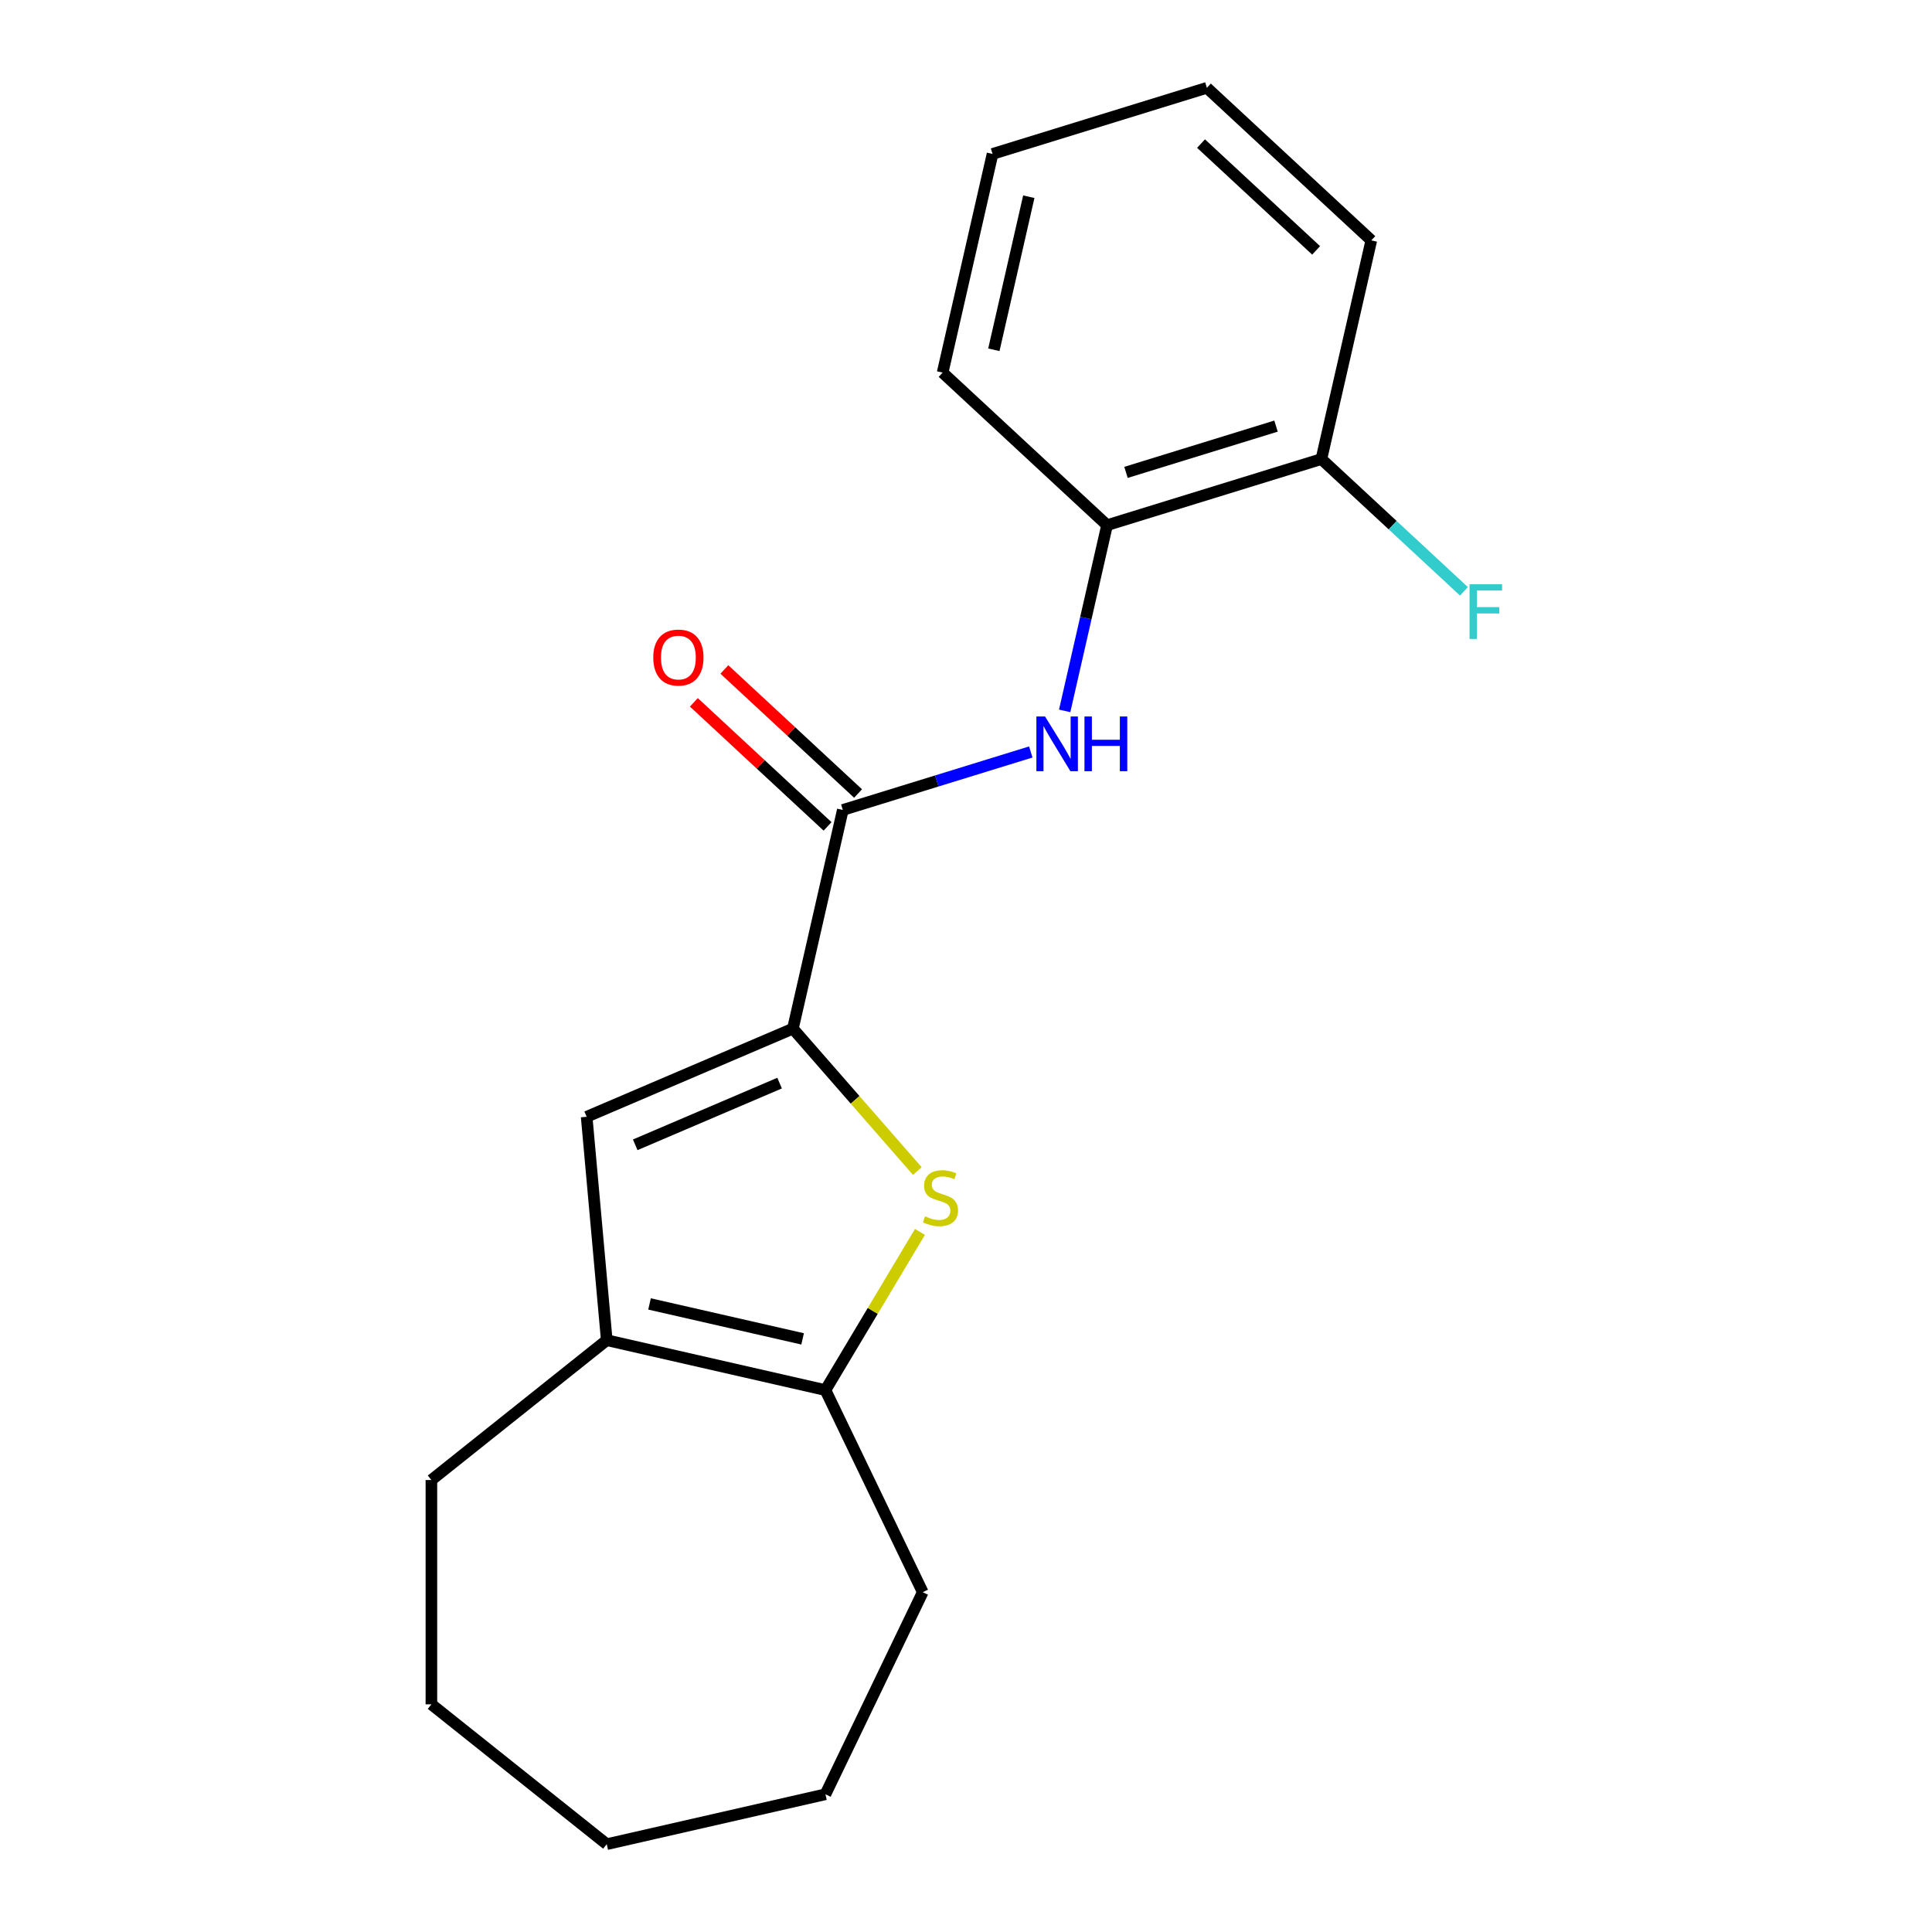 <?xml version='1.0' encoding='iso-8859-1'?>
<svg version='1.1' baseProfile='full'
              xmlns='http://www.w3.org/2000/svg'
                      xmlns:rdkit='http://www.rdkit.org/xml'
                      xmlns:xlink='http://www.w3.org/1999/xlink'
                  xml:space='preserve'
width='1000px' height='1000px' viewBox='0 0 1000 1000'>
<!-- END OF HEADER -->
<rect style='opacity:1.0;fill:#FFFFFF;stroke:none' width='1000' height='1000' x='0' y='0'> </rect>
<path class='bond-0' d='M 410.405,532.419 L 442.606,569.277' style='fill:none;fill-rule:evenodd;stroke:#000000;stroke-width:6px;stroke-linecap:butt;stroke-linejoin:miter;stroke-opacity:1' />
<path class='bond-0' d='M 442.606,569.277 L 474.807,606.134' style='fill:none;fill-rule:evenodd;stroke:#CCCC00;stroke-width:6px;stroke-linecap:butt;stroke-linejoin:miter;stroke-opacity:1' />
<path class='bond-1' d='M 410.405,532.419 L 436.239,419.233' style='fill:none;fill-rule:evenodd;stroke:#000000;stroke-width:6px;stroke-linecap:butt;stroke-linejoin:miter;stroke-opacity:1' />
<path class='bond-2' d='M 410.405,532.419 L 303.651,578.048' style='fill:none;fill-rule:evenodd;stroke:#000000;stroke-width:6px;stroke-linecap:butt;stroke-linejoin:miter;stroke-opacity:1' />
<path class='bond-2' d='M 403.518,560.615 L 328.79,592.555' style='fill:none;fill-rule:evenodd;stroke:#000000;stroke-width:6px;stroke-linecap:butt;stroke-linejoin:miter;stroke-opacity:1' />
<path class='bond-3' d='M 476.165,637.631 L 451.704,678.572' style='fill:none;fill-rule:evenodd;stroke:#CCCC00;stroke-width:6px;stroke-linecap:butt;stroke-linejoin:miter;stroke-opacity:1' />
<path class='bond-3' d='M 451.704,678.572 L 427.244,719.512' style='fill:none;fill-rule:evenodd;stroke:#000000;stroke-width:6px;stroke-linecap:butt;stroke-linejoin:miter;stroke-opacity:1' />
<path class='bond-5' d='M 436.239,419.233 L 484.887,404.227' style='fill:none;fill-rule:evenodd;stroke:#000000;stroke-width:6px;stroke-linecap:butt;stroke-linejoin:miter;stroke-opacity:1' />
<path class='bond-5' d='M 484.887,404.227 L 533.536,389.221' style='fill:none;fill-rule:evenodd;stroke:#0000FF;stroke-width:6px;stroke-linecap:butt;stroke-linejoin:miter;stroke-opacity:1' />
<path class='bond-7' d='M 444.136,410.723 L 409.534,378.617' style='fill:none;fill-rule:evenodd;stroke:#000000;stroke-width:6px;stroke-linecap:butt;stroke-linejoin:miter;stroke-opacity:1' />
<path class='bond-7' d='M 409.534,378.617 L 374.933,346.512' style='fill:none;fill-rule:evenodd;stroke:#FF0000;stroke-width:6px;stroke-linecap:butt;stroke-linejoin:miter;stroke-opacity:1' />
<path class='bond-7' d='M 428.342,427.744 L 393.741,395.638' style='fill:none;fill-rule:evenodd;stroke:#000000;stroke-width:6px;stroke-linecap:butt;stroke-linejoin:miter;stroke-opacity:1' />
<path class='bond-7' d='M 393.741,395.638 L 359.14,363.533' style='fill:none;fill-rule:evenodd;stroke:#FF0000;stroke-width:6px;stroke-linecap:butt;stroke-linejoin:miter;stroke-opacity:1' />
<path class='bond-4' d='M 303.651,578.048 L 314.057,693.678' style='fill:none;fill-rule:evenodd;stroke:#000000;stroke-width:6px;stroke-linecap:butt;stroke-linejoin:miter;stroke-opacity:1' />
<path class='bond-10' d='M 427.244,719.512 L 477.616,824.112' style='fill:none;fill-rule:evenodd;stroke:#000000;stroke-width:6px;stroke-linecap:butt;stroke-linejoin:miter;stroke-opacity:1' />
<path class='bond-19' d='M 427.244,719.512 L 314.057,693.678' style='fill:none;fill-rule:evenodd;stroke:#000000;stroke-width:6px;stroke-linecap:butt;stroke-linejoin:miter;stroke-opacity:1' />
<path class='bond-19' d='M 415.432,693 L 336.202,674.916' style='fill:none;fill-rule:evenodd;stroke:#000000;stroke-width:6px;stroke-linecap:butt;stroke-linejoin:miter;stroke-opacity:1' />
<path class='bond-11' d='M 314.057,693.678 L 223.289,766.063' style='fill:none;fill-rule:evenodd;stroke:#000000;stroke-width:6px;stroke-linecap:butt;stroke-linejoin:miter;stroke-opacity:1' />
<path class='bond-6' d='M 551.072,367.951 L 562.042,319.889' style='fill:none;fill-rule:evenodd;stroke:#0000FF;stroke-width:6px;stroke-linecap:butt;stroke-linejoin:miter;stroke-opacity:1' />
<path class='bond-6' d='M 562.042,319.889 L 573.012,271.827' style='fill:none;fill-rule:evenodd;stroke:#000000;stroke-width:6px;stroke-linecap:butt;stroke-linejoin:miter;stroke-opacity:1' />
<path class='bond-8' d='M 573.012,271.827 L 683.951,237.607' style='fill:none;fill-rule:evenodd;stroke:#000000;stroke-width:6px;stroke-linecap:butt;stroke-linejoin:miter;stroke-opacity:1' />
<path class='bond-8' d='M 582.809,244.506 L 660.466,220.552' style='fill:none;fill-rule:evenodd;stroke:#000000;stroke-width:6px;stroke-linecap:butt;stroke-linejoin:miter;stroke-opacity:1' />
<path class='bond-12' d='M 573.012,271.827 L 487.907,192.861' style='fill:none;fill-rule:evenodd;stroke:#000000;stroke-width:6px;stroke-linecap:butt;stroke-linejoin:miter;stroke-opacity:1' />
<path class='bond-9' d='M 683.951,237.607 L 720.843,271.837' style='fill:none;fill-rule:evenodd;stroke:#000000;stroke-width:6px;stroke-linecap:butt;stroke-linejoin:miter;stroke-opacity:1' />
<path class='bond-9' d='M 720.843,271.837 L 757.734,306.067' style='fill:none;fill-rule:evenodd;stroke:#33CCCC;stroke-width:6px;stroke-linecap:butt;stroke-linejoin:miter;stroke-opacity:1' />
<path class='bond-13' d='M 683.951,237.607 L 709.785,124.421' style='fill:none;fill-rule:evenodd;stroke:#000000;stroke-width:6px;stroke-linecap:butt;stroke-linejoin:miter;stroke-opacity:1' />
<path class='bond-14' d='M 477.616,824.112 L 427.244,928.711' style='fill:none;fill-rule:evenodd;stroke:#000000;stroke-width:6px;stroke-linecap:butt;stroke-linejoin:miter;stroke-opacity:1' />
<path class='bond-15' d='M 223.289,766.063 L 223.289,882.16' style='fill:none;fill-rule:evenodd;stroke:#000000;stroke-width:6px;stroke-linecap:butt;stroke-linejoin:miter;stroke-opacity:1' />
<path class='bond-16' d='M 487.907,192.861 L 513.741,79.675' style='fill:none;fill-rule:evenodd;stroke:#000000;stroke-width:6px;stroke-linecap:butt;stroke-linejoin:miter;stroke-opacity:1' />
<path class='bond-16' d='M 514.419,181.05 L 532.503,101.819' style='fill:none;fill-rule:evenodd;stroke:#000000;stroke-width:6px;stroke-linecap:butt;stroke-linejoin:miter;stroke-opacity:1' />
<path class='bond-21' d='M 709.785,124.421 L 624.68,45.455' style='fill:none;fill-rule:evenodd;stroke:#000000;stroke-width:6px;stroke-linecap:butt;stroke-linejoin:miter;stroke-opacity:1' />
<path class='bond-21' d='M 681.226,129.597 L 621.653,74.32' style='fill:none;fill-rule:evenodd;stroke:#000000;stroke-width:6px;stroke-linecap:butt;stroke-linejoin:miter;stroke-opacity:1' />
<path class='bond-20' d='M 427.244,928.711 L 314.057,954.545' style='fill:none;fill-rule:evenodd;stroke:#000000;stroke-width:6px;stroke-linecap:butt;stroke-linejoin:miter;stroke-opacity:1' />
<path class='bond-18' d='M 223.289,882.16 L 314.057,954.545' style='fill:none;fill-rule:evenodd;stroke:#000000;stroke-width:6px;stroke-linecap:butt;stroke-linejoin:miter;stroke-opacity:1' />
<path class='bond-17' d='M 513.741,79.675 L 624.68,45.455' style='fill:none;fill-rule:evenodd;stroke:#000000;stroke-width:6px;stroke-linecap:butt;stroke-linejoin:miter;stroke-opacity:1' />
<path  class='atom-1' d='M 478.79 629.569
Q 479.11 629.689, 480.43 630.249
Q 481.75 630.809, 483.19 631.169
Q 484.67 631.489, 486.11 631.489
Q 488.79 631.489, 490.35 630.209
Q 491.91 628.889, 491.91 626.609
Q 491.91 625.049, 491.11 624.089
Q 490.35 623.129, 489.15 622.609
Q 487.95 622.089, 485.95 621.489
Q 483.43 620.729, 481.91 620.009
Q 480.43 619.289, 479.35 617.769
Q 478.31 616.249, 478.31 613.689
Q 478.31 610.129, 480.71 607.929
Q 483.15 605.729, 487.95 605.729
Q 491.23 605.729, 494.95 607.289
L 494.03 610.369
Q 490.63 608.969, 488.07 608.969
Q 485.31 608.969, 483.79 610.129
Q 482.27 611.249, 482.31 613.209
Q 482.31 614.729, 483.07 615.649
Q 483.87 616.569, 484.99 617.089
Q 486.15 617.609, 488.07 618.209
Q 490.63 619.009, 492.15 619.809
Q 493.67 620.609, 494.75 622.249
Q 495.87 623.849, 495.87 626.609
Q 495.87 630.529, 493.23 632.649
Q 490.63 634.729, 486.27 634.729
Q 483.75 634.729, 481.83 634.169
Q 479.95 633.649, 477.71 632.729
L 478.79 629.569
' fill='#CCCC00'/>
<path  class='atom-6' d='M 540.918 370.853
L 550.198 385.853
Q 551.118 387.333, 552.598 390.013
Q 554.078 392.693, 554.158 392.853
L 554.158 370.853
L 557.918 370.853
L 557.918 399.173
L 554.038 399.173
L 544.078 382.773
Q 542.918 380.853, 541.678 378.653
Q 540.478 376.453, 540.118 375.773
L 540.118 399.173
L 536.438 399.173
L 536.438 370.853
L 540.918 370.853
' fill='#0000FF'/>
<path  class='atom-6' d='M 561.318 370.853
L 565.158 370.853
L 565.158 382.893
L 579.638 382.893
L 579.638 370.853
L 583.478 370.853
L 583.478 399.173
L 579.638 399.173
L 579.638 386.093
L 565.158 386.093
L 565.158 399.173
L 561.318 399.173
L 561.318 370.853
' fill='#0000FF'/>
<path  class='atom-8' d='M 338.134 340.347
Q 338.134 333.547, 341.494 329.747
Q 344.854 325.947, 351.134 325.947
Q 357.414 325.947, 360.774 329.747
Q 364.134 333.547, 364.134 340.347
Q 364.134 347.227, 360.734 351.147
Q 357.334 355.027, 351.134 355.027
Q 344.894 355.027, 341.494 351.147
Q 338.134 347.267, 338.134 340.347
M 351.134 351.827
Q 355.454 351.827, 357.774 348.947
Q 360.134 346.027, 360.134 340.347
Q 360.134 334.787, 357.774 331.987
Q 355.454 329.147, 351.134 329.147
Q 346.814 329.147, 344.454 331.947
Q 342.134 334.747, 342.134 340.347
Q 342.134 346.067, 344.454 348.947
Q 346.814 351.827, 351.134 351.827
' fill='#FF0000'/>
<path  class='atom-10' d='M 760.636 302.413
L 777.476 302.413
L 777.476 305.653
L 764.436 305.653
L 764.436 314.253
L 776.036 314.253
L 776.036 317.533
L 764.436 317.533
L 764.436 330.733
L 760.636 330.733
L 760.636 302.413
' fill='#33CCCC'/>
</svg>
